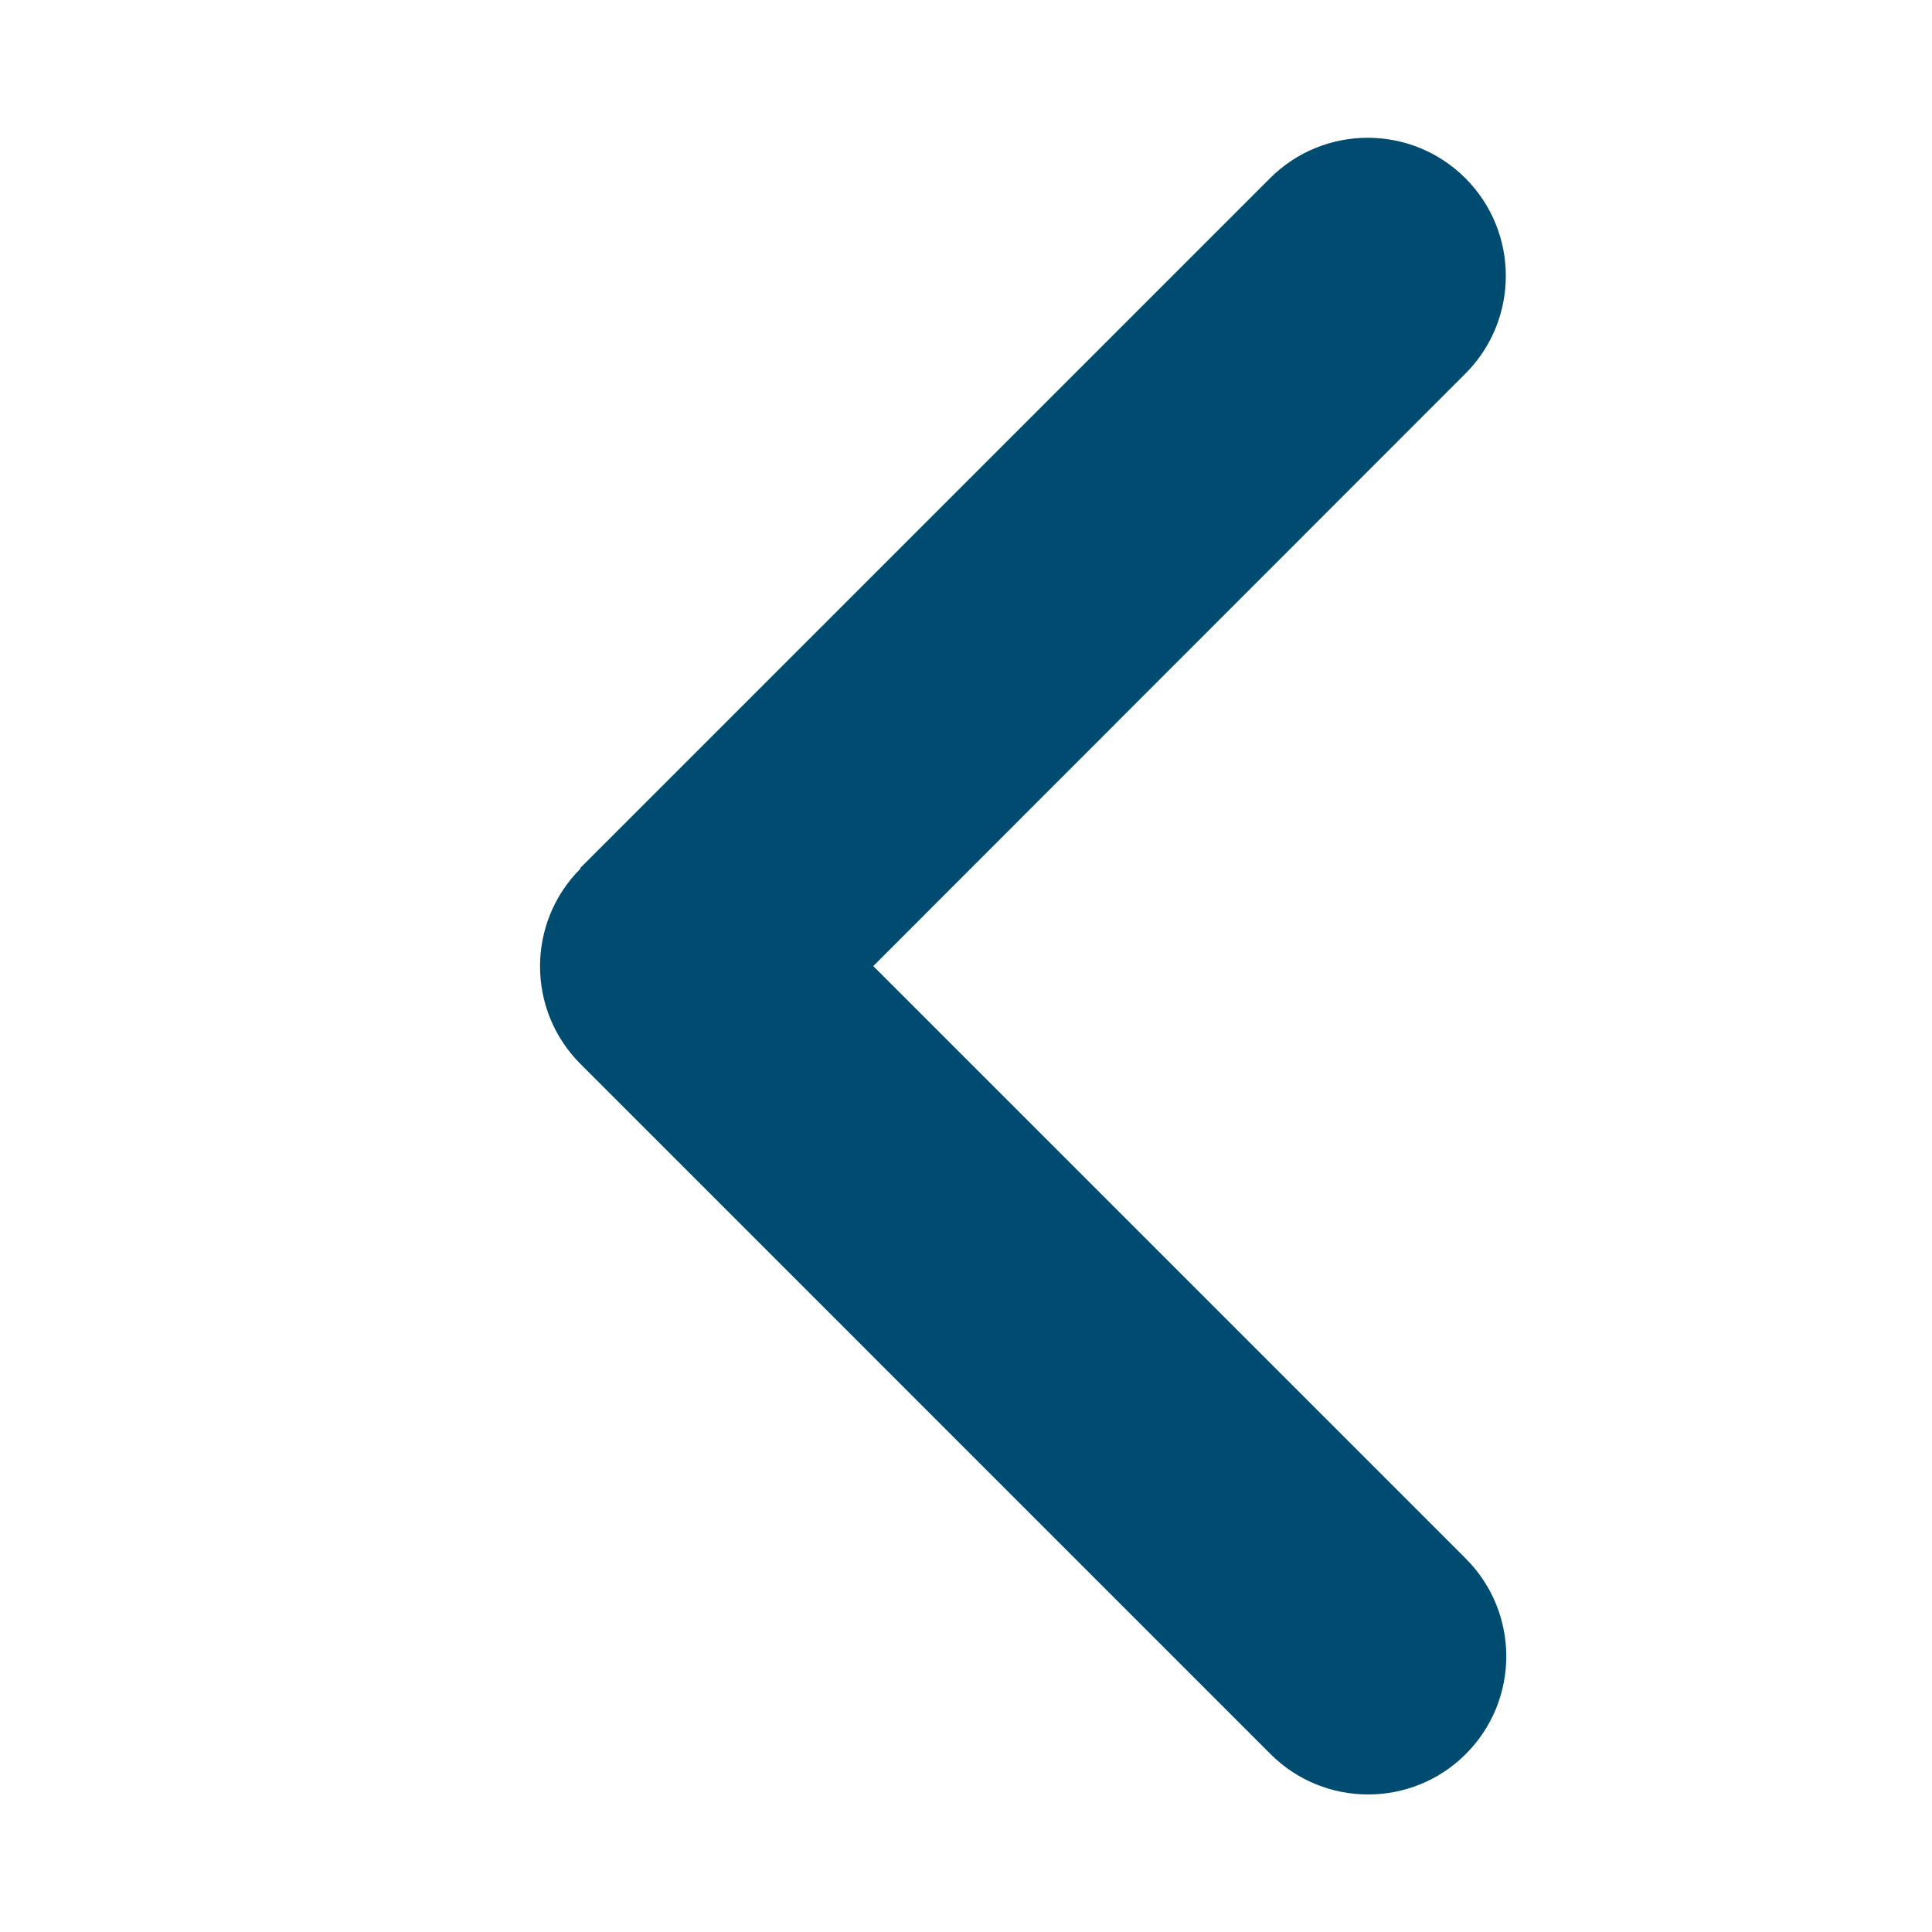<svg width="24" height="24" viewBox="0 0 24 24" fill="none" xmlns="http://www.w3.org/2000/svg">
<path d="M7.211 10.791C6.541 11.46 6.541 12.548 7.211 13.217L15.782 21.789C16.452 22.459 17.54 22.459 18.209 21.789C18.879 21.119 18.879 20.032 18.209 19.362L10.848 12.001L18.204 4.641C18.873 3.971 18.873 2.884 18.204 2.214C17.534 1.544 16.447 1.544 15.777 2.214L7.206 10.785L7.211 10.791Z" fill="#004C71"/>
</svg>

